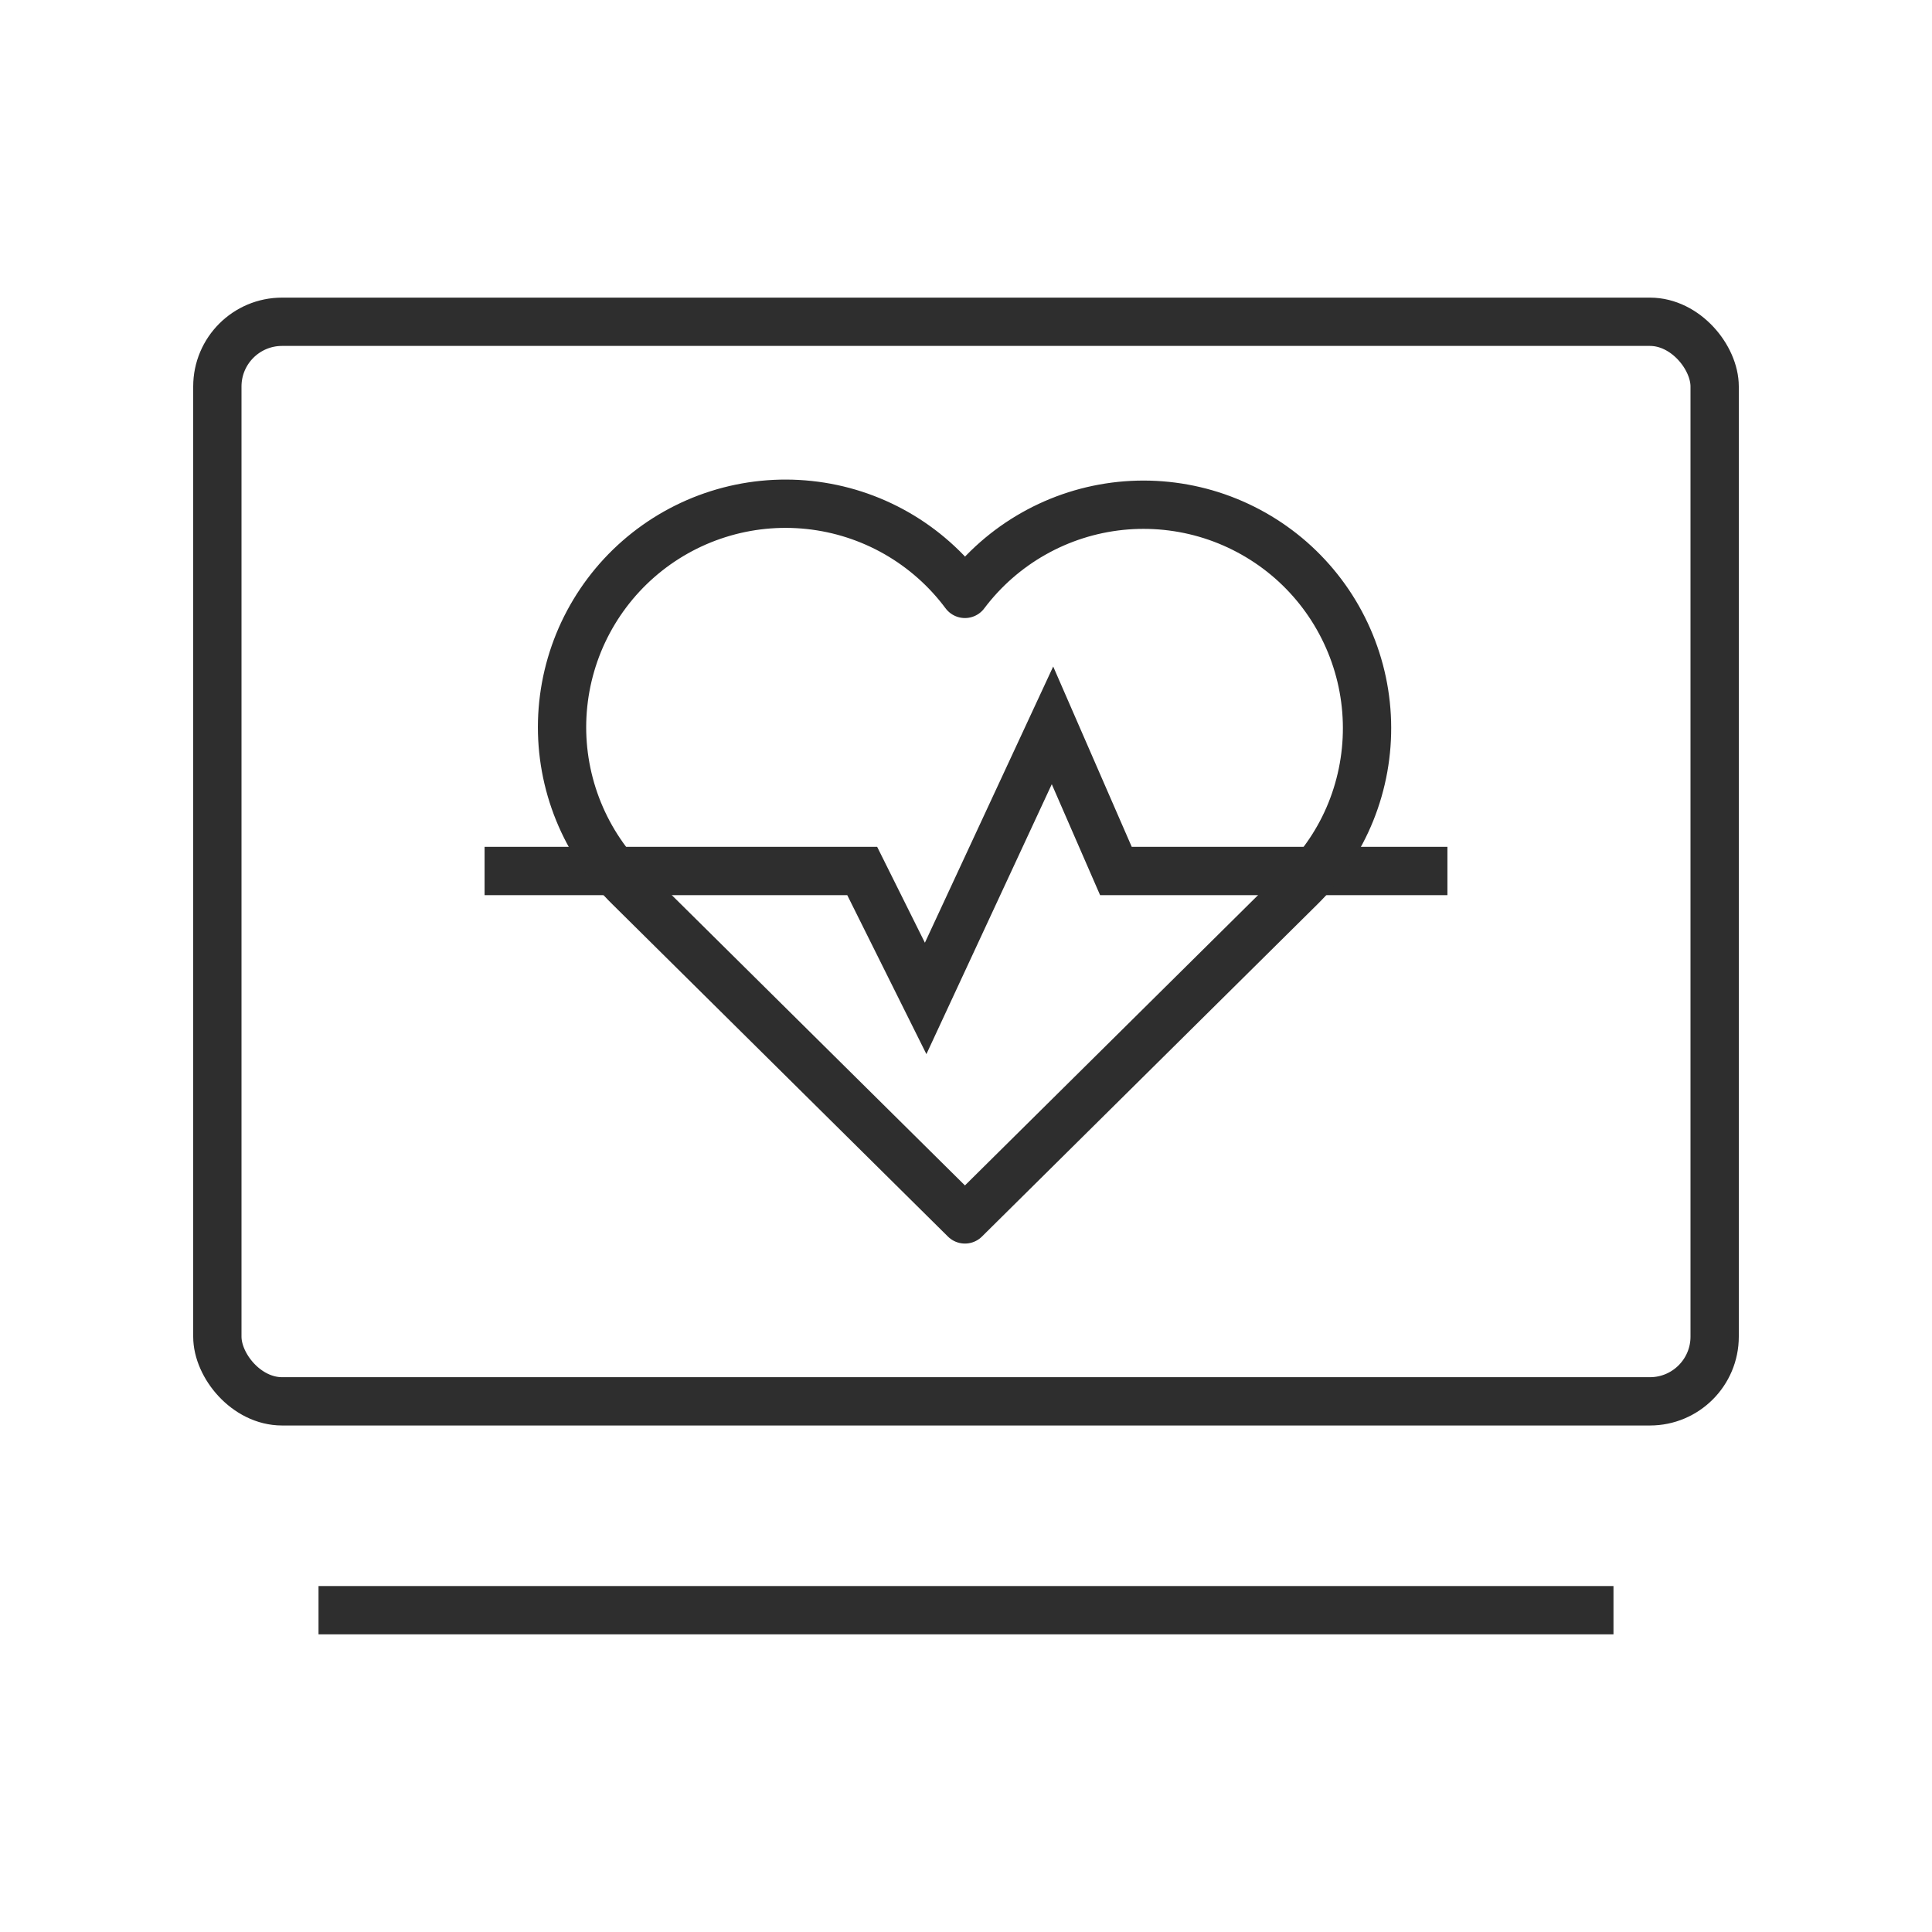 <svg width="60" height="60" viewBox="0 0 60 60" fill="none" xmlns="http://www.w3.org/2000/svg">
<rect x="6.75" y="9.993" width="46.5" height="33.527" rx="2.01" stroke="#2E2E2E" stroke-width="1.5"/>
<line x1="9.892" y1="50.006" x2="50.108" y2="50.006" stroke="#2E2E2E" stroke-width="1.5"/>
<path d="M15.049 27.05H26.777L28.747 31.007L32.686 22.527L34.656 27.05H44.951" stroke="#2E2E2E" stroke-width="1.5"/>
<path d="M40.378 27.559L29.967 37.87L19.555 27.559C18.869 26.89 18.328 26.087 17.967 25.2C17.606 24.312 17.432 23.36 17.457 22.402C17.483 21.444 17.706 20.502 18.113 19.634C18.521 18.767 19.103 17.993 19.824 17.362C20.545 16.731 21.389 16.256 22.302 15.967C23.216 15.678 24.179 15.581 25.132 15.683C26.085 15.784 27.006 16.082 27.838 16.557C28.67 17.033 29.395 17.675 29.967 18.444C30.541 17.681 31.266 17.044 32.098 16.574C32.929 16.103 33.849 15.81 34.799 15.711C35.749 15.613 36.709 15.712 37.619 16.001C38.529 16.291 39.37 16.766 40.089 17.395C40.807 18.025 41.388 18.796 41.794 19.66C42.201 20.524 42.425 21.463 42.452 22.418C42.479 23.373 42.309 24.323 41.952 25.209C41.595 26.095 41.059 26.889 40.378 27.559Z" stroke="#2E2E2E" stroke-width="1.5" stroke-linecap="round" stroke-linejoin="round"/>
</svg>
